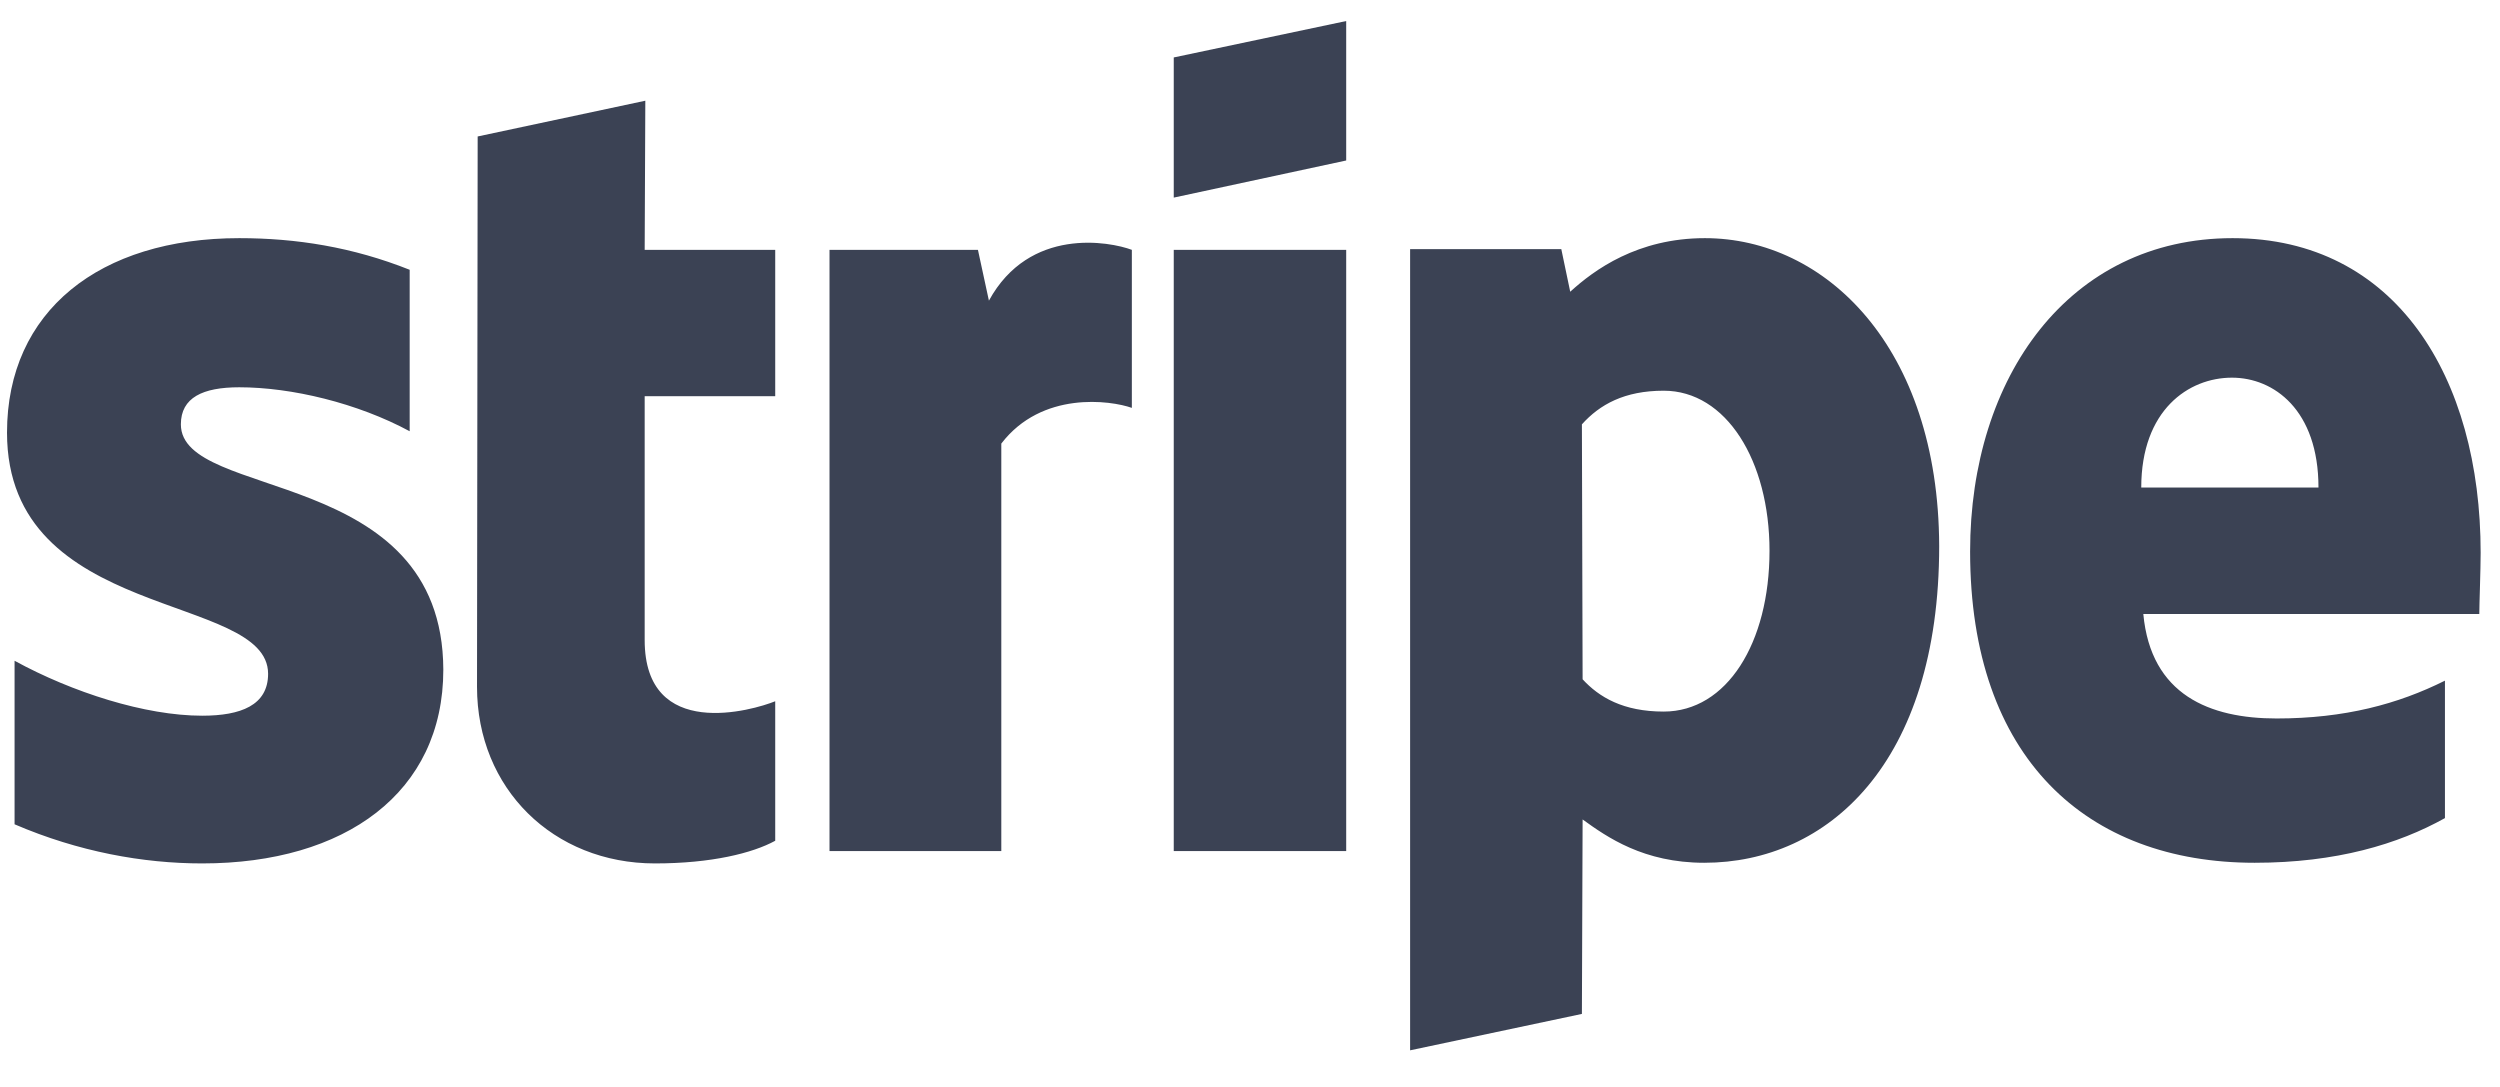 <svg width="46" height="20" viewBox="0 0 46 20" fill="none" xmlns="http://www.w3.org/2000/svg">
<path d="M3.328 7.808C3.328 7.315 3.732 7.126 4.402 7.126C5.363 7.126 6.577 7.416 7.538 7.935V4.964C6.488 4.546 5.452 4.382 4.402 4.382C1.836 4.382 0.129 5.722 0.129 7.96C0.129 11.45 4.933 10.893 4.933 12.398C4.933 12.979 4.428 13.169 3.72 13.169C2.67 13.169 1.33 12.739 0.268 12.158V15.167C1.444 15.672 2.632 15.887 3.72 15.887C6.349 15.887 8.157 14.585 8.157 12.322C8.145 8.554 3.328 9.224 3.328 7.808ZM11.874 1.853L8.789 2.511L8.777 12.638C8.777 14.509 10.18 15.887 12.051 15.887C13.088 15.887 13.847 15.698 14.264 15.47V12.903C13.859 13.068 11.862 13.649 11.862 11.778V7.29H14.264V4.597H11.862L11.874 1.853ZM18.196 5.532L17.994 4.597H15.263V15.66H18.424V8.162C19.169 7.189 20.434 7.366 20.826 7.505V4.597C20.421 4.445 18.942 4.167 18.196 5.532ZM21.597 4.597H24.77V15.66H21.597V4.597ZM21.597 3.636L24.77 2.953V0.387L21.597 1.057V3.636ZM31.37 4.382C30.131 4.382 29.335 4.964 28.892 5.368L28.728 4.584H25.946V19.326L29.107 18.656L29.12 15.078C29.575 15.407 30.245 15.875 31.358 15.875C33.621 15.875 35.681 14.054 35.681 10.046C35.669 6.38 33.583 4.382 31.37 4.382ZM30.612 13.093C29.866 13.093 29.423 12.828 29.12 12.499L29.107 7.808C29.436 7.442 29.891 7.189 30.612 7.189C31.762 7.189 32.559 8.478 32.559 10.135C32.559 11.829 31.775 13.093 30.612 13.093ZM45.644 10.172C45.644 6.936 44.077 4.382 41.08 4.382C38.071 4.382 36.25 6.936 36.25 10.147C36.25 13.953 38.4 15.875 41.485 15.875C42.989 15.875 44.127 15.533 44.987 15.053V12.524C44.127 12.954 43.141 13.22 41.889 13.22C40.663 13.22 39.576 12.79 39.437 11.298H45.619C45.619 11.133 45.644 10.476 45.644 10.172ZM39.399 8.971C39.399 7.543 40.271 6.949 41.068 6.949C41.839 6.949 42.66 7.543 42.66 8.971H39.399Z" fill="#3B4254"/>
</svg>
